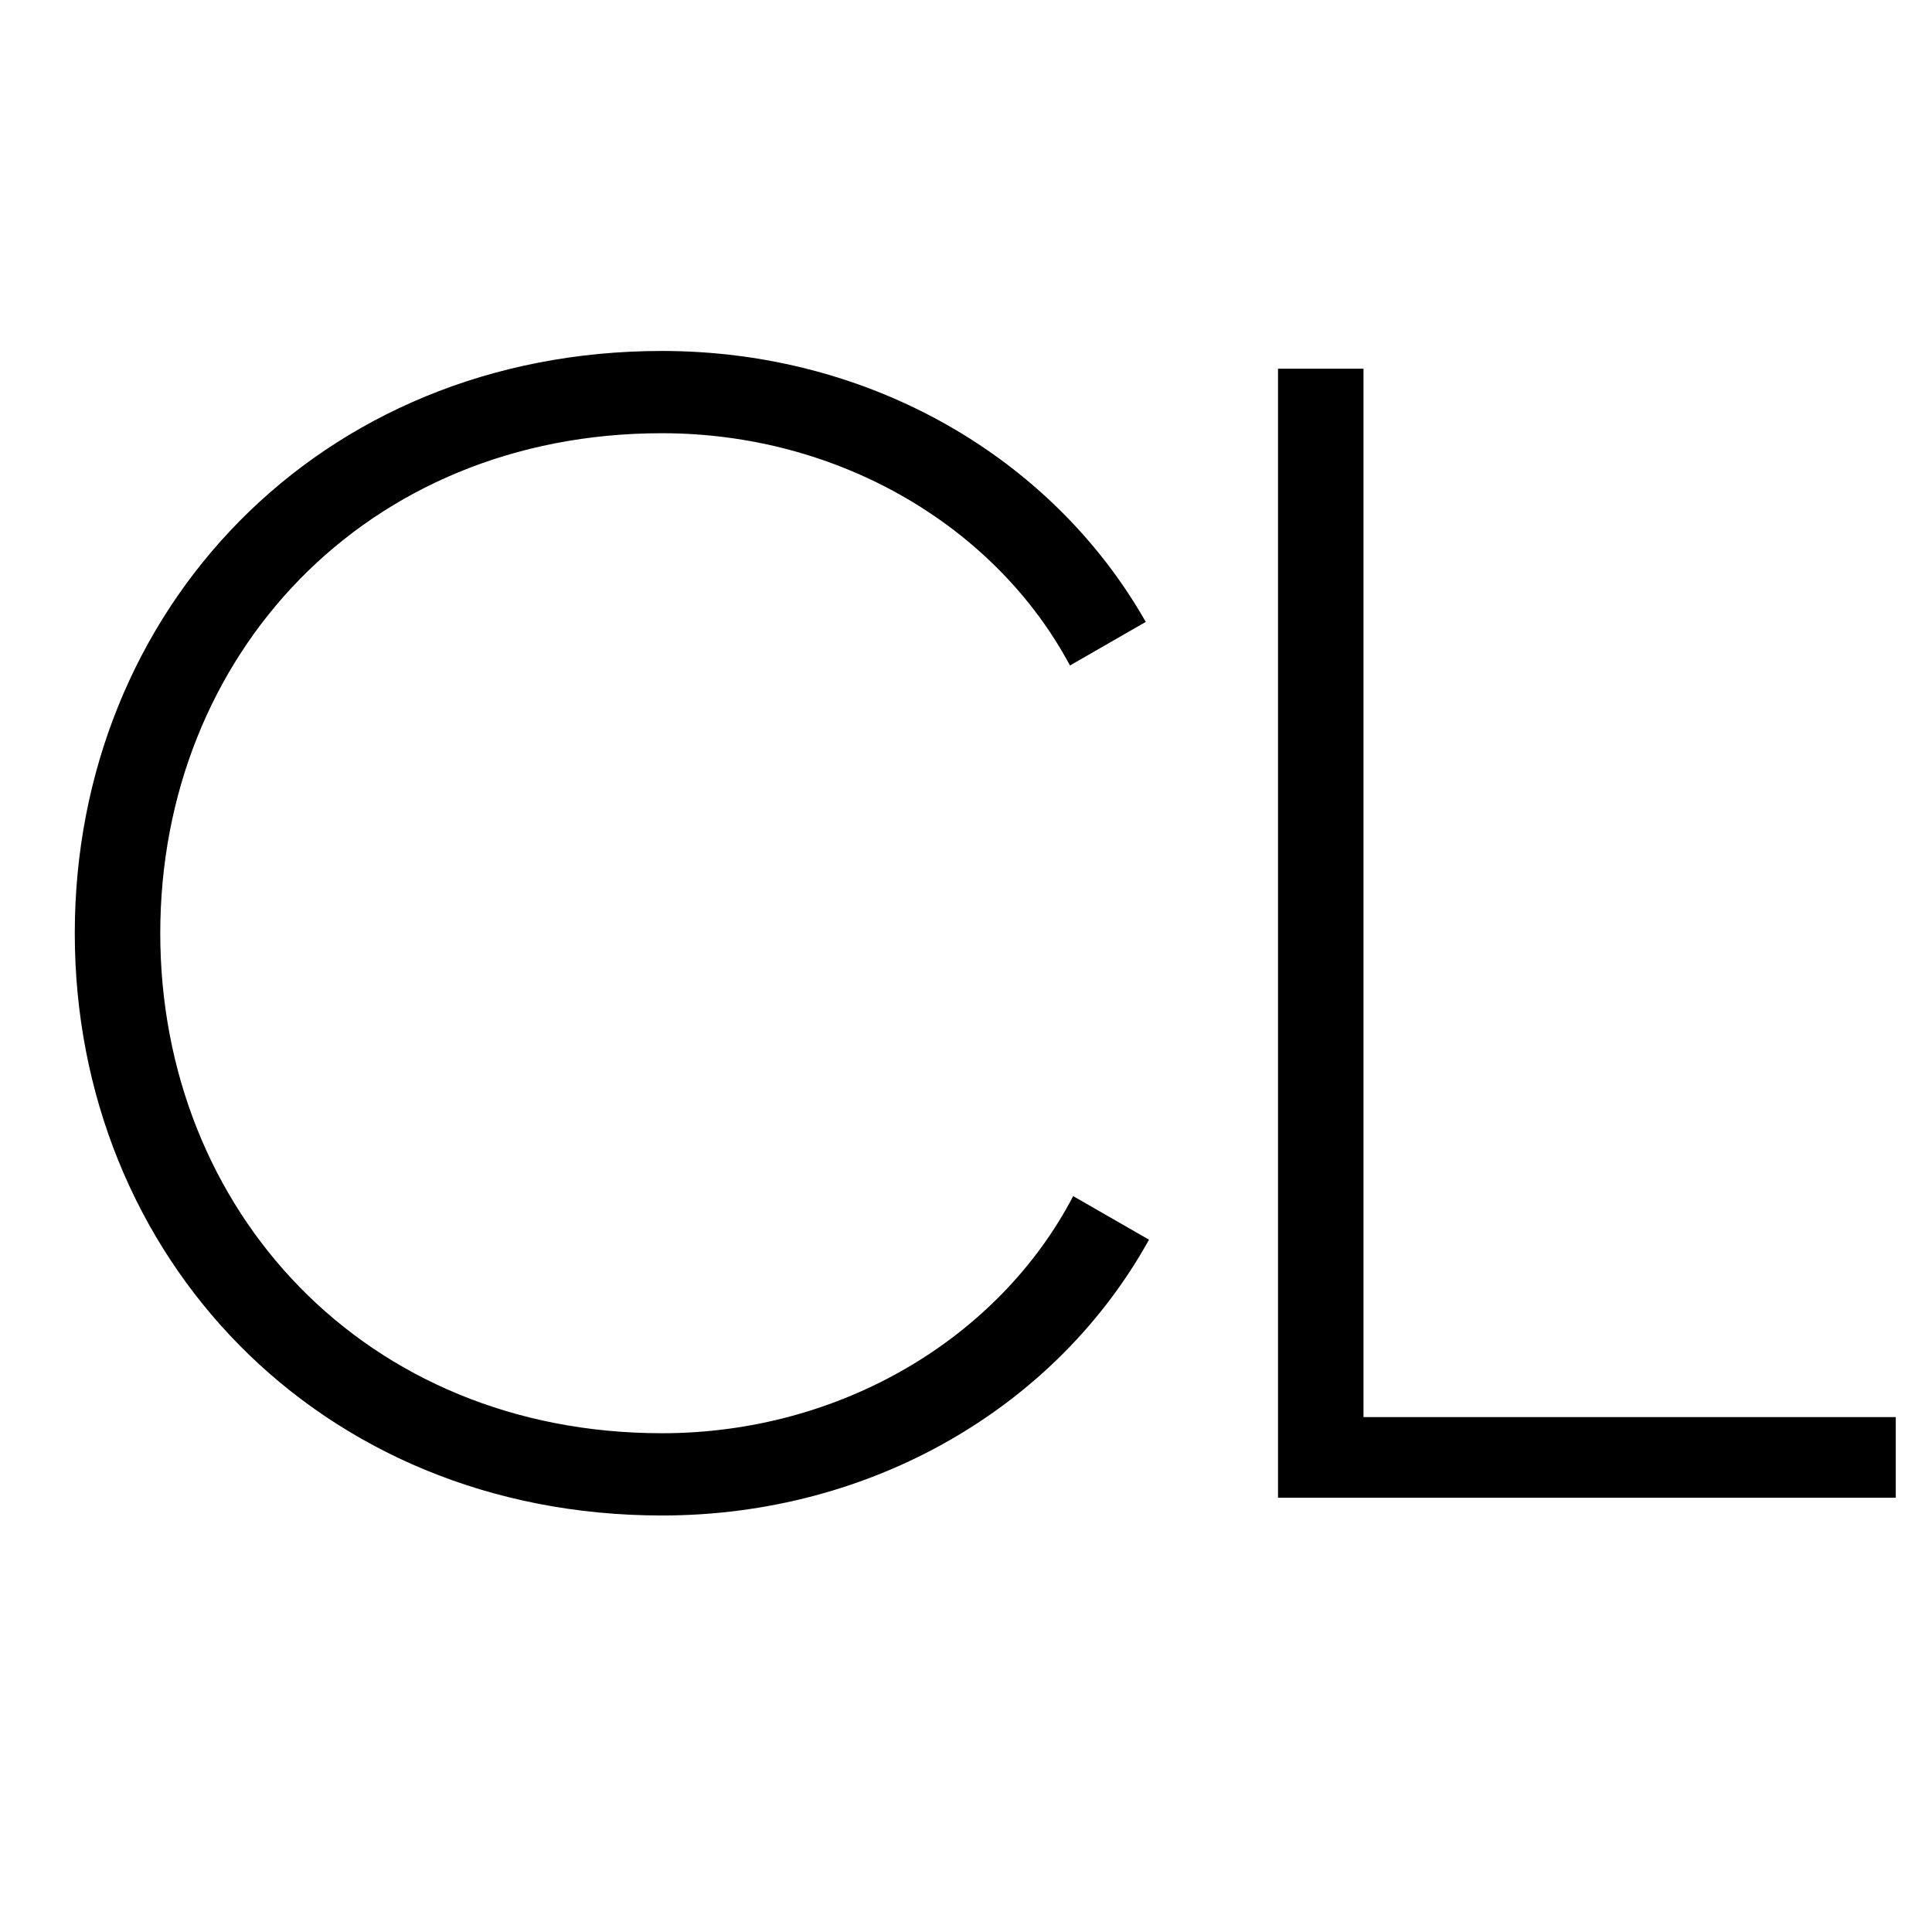 <svg xmlns="http://www.w3.org/2000/svg" xmlns:xlink="http://www.w3.org/1999/xlink" width="600" zoomAndPan="magnify" viewBox="0 0 450 450" height="600" preserveAspectRatio="xMidYMid meet" version="1.0"><defs><g/></defs><g fill="#000000" fill-opacity="1"><g transform="translate(-0.238, 348.854)"><g><path d="M 154.406 4.133 C 203.621 4.133 246.449 -21.414 267.863 -60.109 L 250.203 -70.254 C 232.922 -37.191 196.105 -15.027 154.406 -15.027 C 85.281 -15.027 37.566 -66.871 37.566 -131.488 C 37.566 -196.105 85.281 -247.949 154.406 -247.949 C 195.73 -247.949 232.172 -226.16 249.453 -193.852 L 267.109 -203.996 C 245.32 -242.316 202.867 -267.109 154.406 -267.109 C 74.387 -267.109 17.656 -206.625 17.656 -131.488 C 17.656 -56.352 74.387 4.133 154.406 4.133 Z M 154.406 4.133 "/></g></g></g><g fill="#000000" fill-opacity="1"><g transform="translate(264.99, 348.854)"><g><path d="M 52.594 -18.785 L 52.594 -262.977 L 32.684 -262.977 L 32.684 0 L 176.57 0 L 176.57 -18.785 Z M 52.594 -18.785 "/></g></g></g></svg>